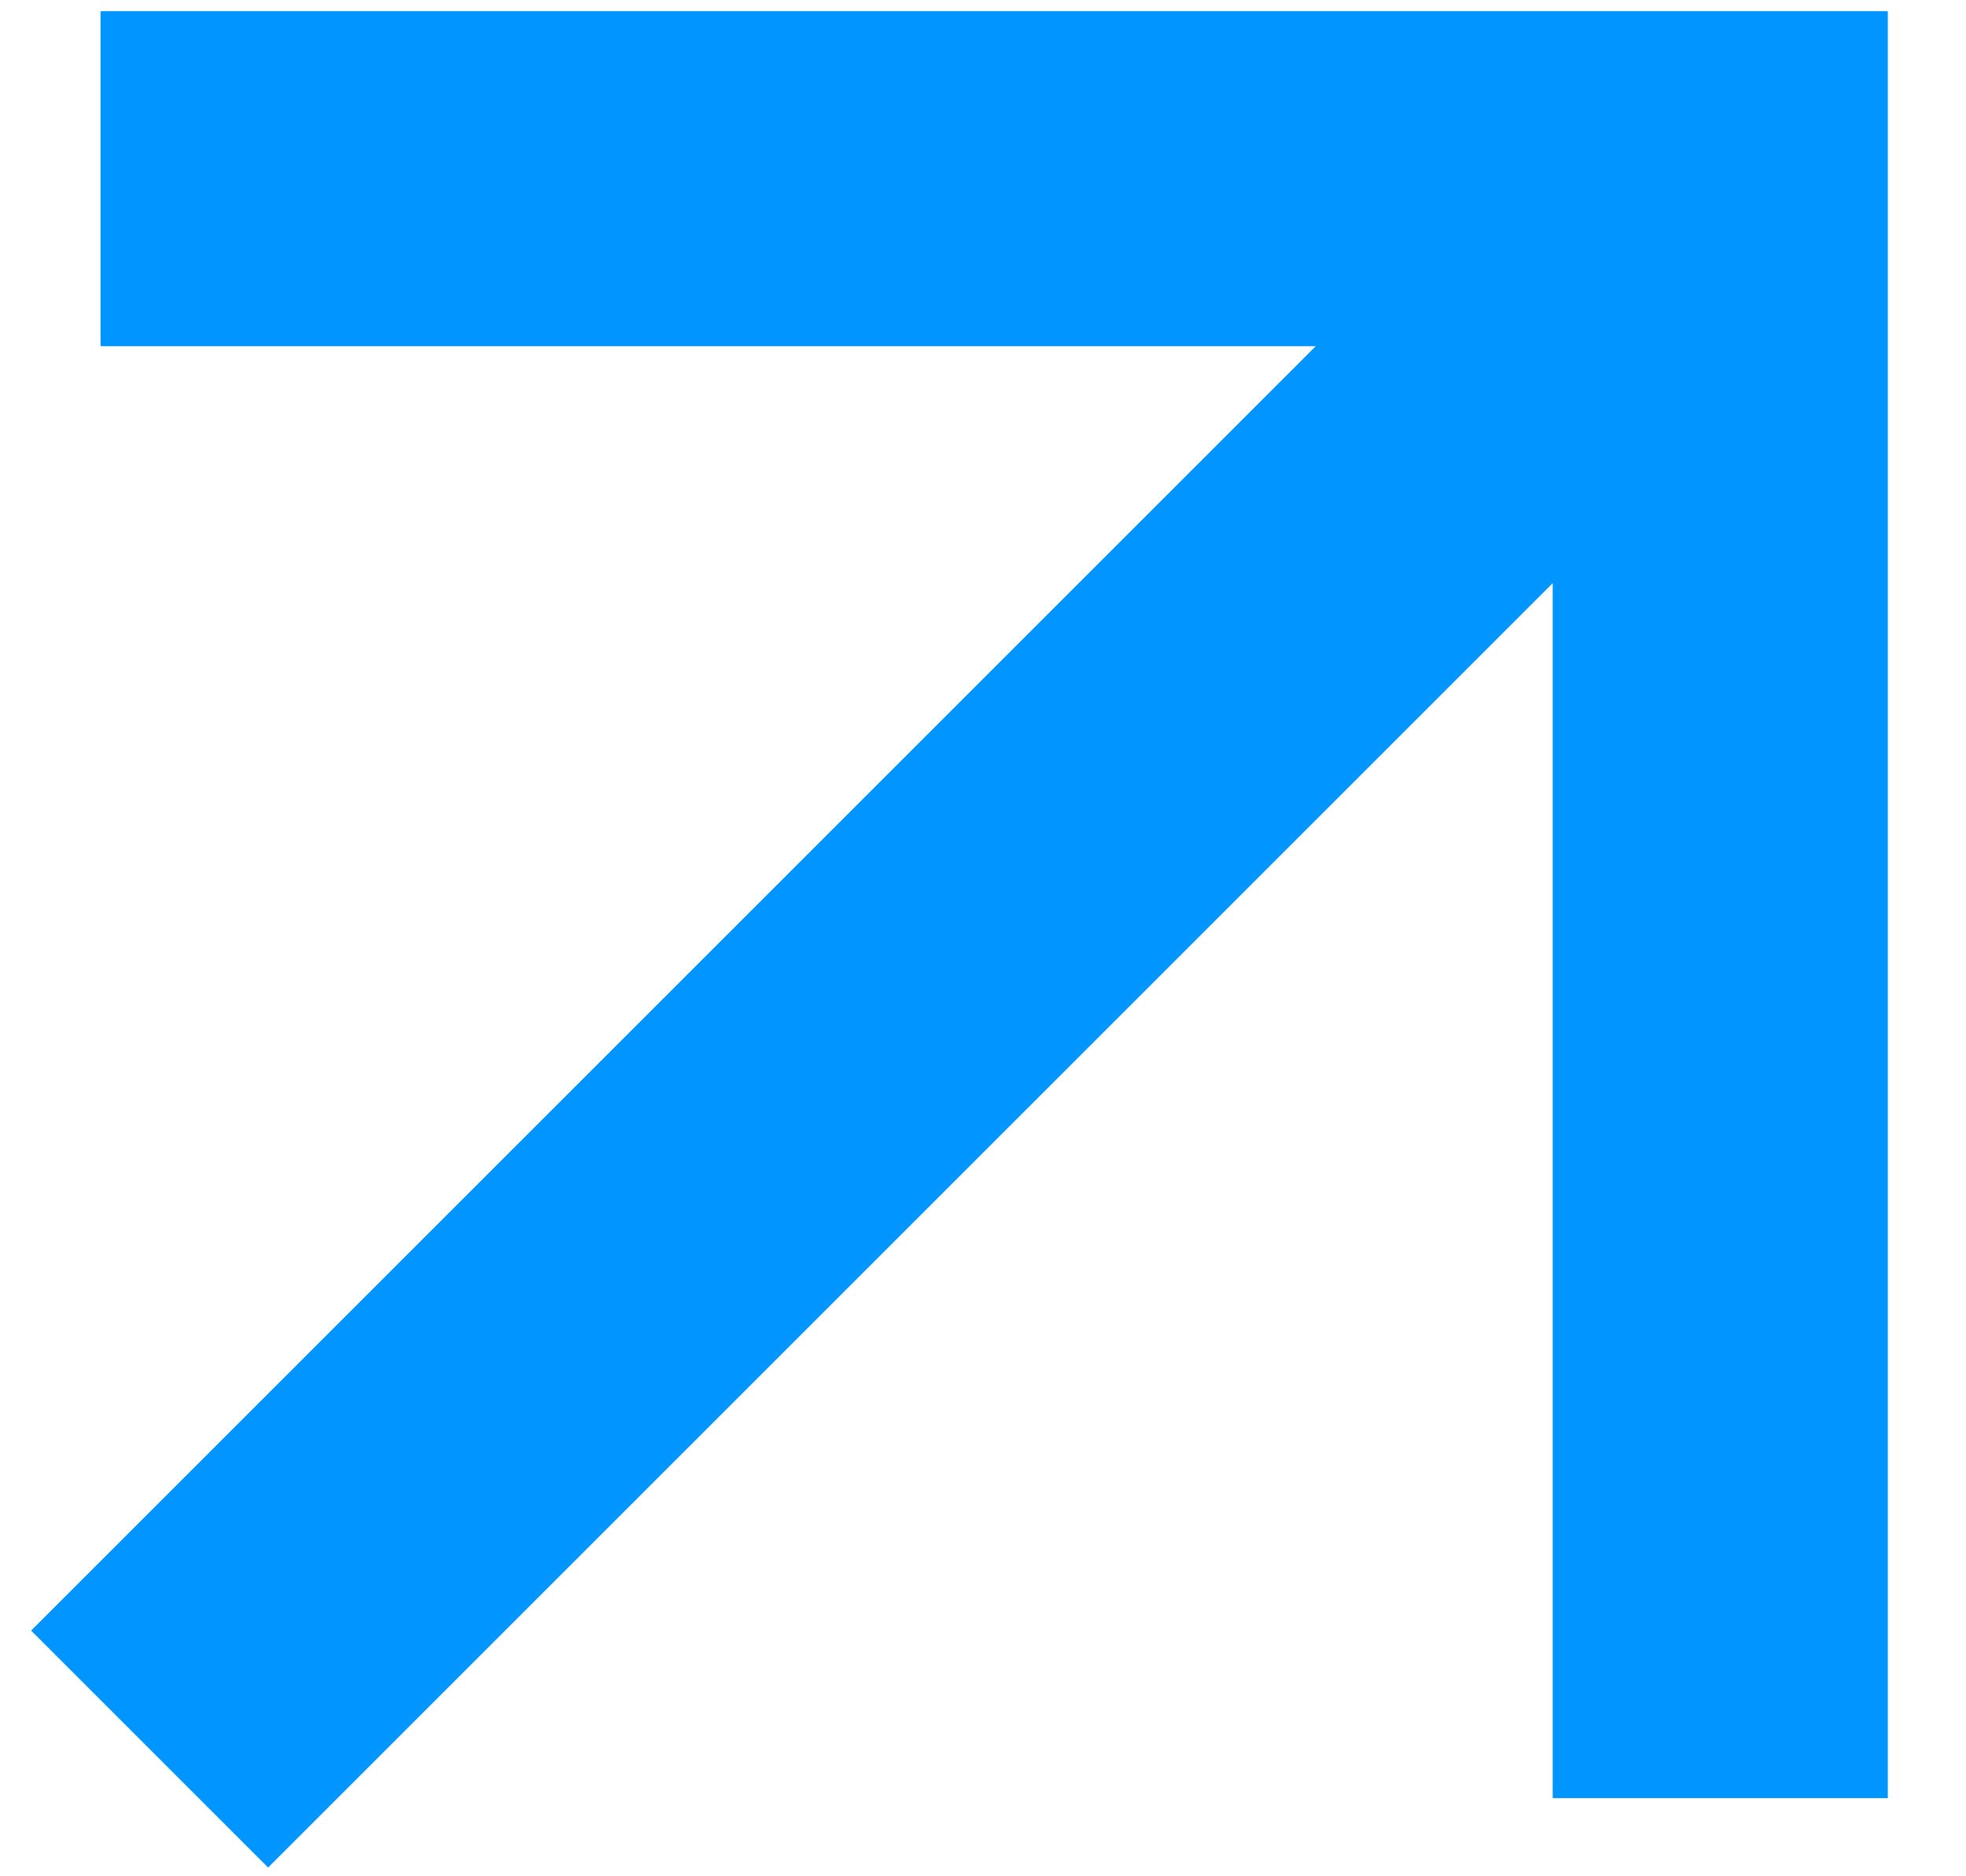 <svg width="22" height="21" viewBox="0 0 22 21" fill="none" xmlns="http://www.w3.org/2000/svg">
<path fill-rule="evenodd" clip-rule="evenodd" d="M1.125 0.125H21.125V20.125H17.375V6.527L3 20.902L0.348 18.25L14.723 3.875H1.125V0.125Z" fill="#0095FF"/>
</svg>
